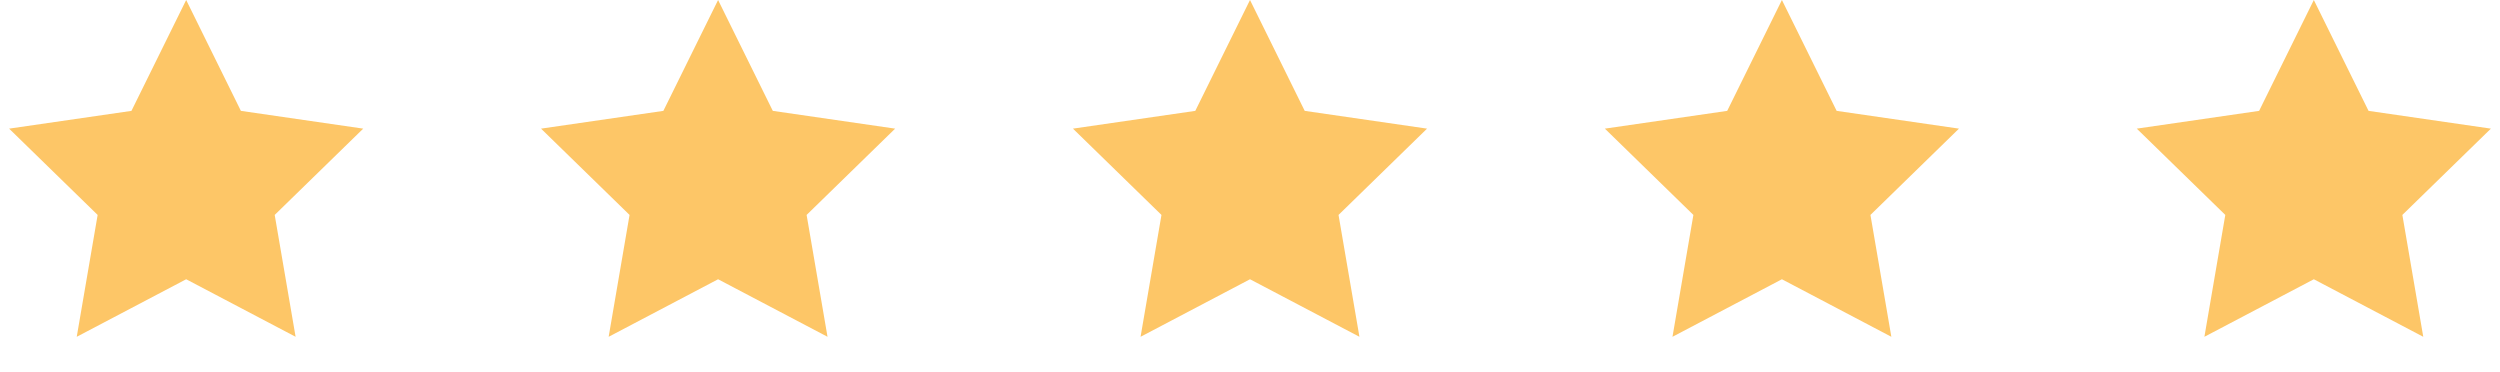 <?xml version="1.0" encoding="UTF-8"?>
<svg width="141px" height="21px" viewBox="0 0 141 21" version="1.1" xmlns="http://www.w3.org/2000/svg" xmlns:xlink="http://www.w3.org/1999/xlink">
    <title>Group 6</title>
    <g id="Desktop" stroke="none" stroke-width="1" fill="none" fill-rule="evenodd">
        <g id="Home" transform="translate(-651, -7270)" fill="#FDC667">
            <g id="Group-8" transform="translate(451, 6973)">
                <g id="Group-6" transform="translate(200, 297)">
                    <polygon id="Star" points="10.5 15.75 4.328 18.995 5.507 12.122 0.514 7.255 7.414 6.253 10.5 0 13.586 6.253 20.486 7.255 15.493 12.122 16.672 18.995"></polygon>
                    <polygon id="Star" points="40.5 15.75 34.328 18.995 35.507 12.122 30.514 7.255 37.414 6.253 40.5 0 43.586 6.253 50.486 7.255 45.493 12.122 46.672 18.995"></polygon>
                    <polygon id="Star" points="70.5 15.75 64.328 18.995 65.507 12.122 60.514 7.255 67.414 6.253 70.5 0 73.586 6.253 80.486 7.255 75.493 12.122 76.672 18.995"></polygon>
                    <polygon id="Star" points="100.5 15.75 94.328 18.995 95.507 12.122 90.514 7.255 97.414 6.253 100.5 0 103.586 6.253 110.486 7.255 105.493 12.122 106.672 18.995"></polygon>
                    <polygon id="Star" points="130.5 15.75 124.328 18.995 125.507 12.122 120.514 7.255 127.414 6.253 130.5 0 133.586 6.253 140.486 7.255 135.493 12.122 136.672 18.995"></polygon>
                </g>
            </g>
        </g>
    </g>
</svg>
